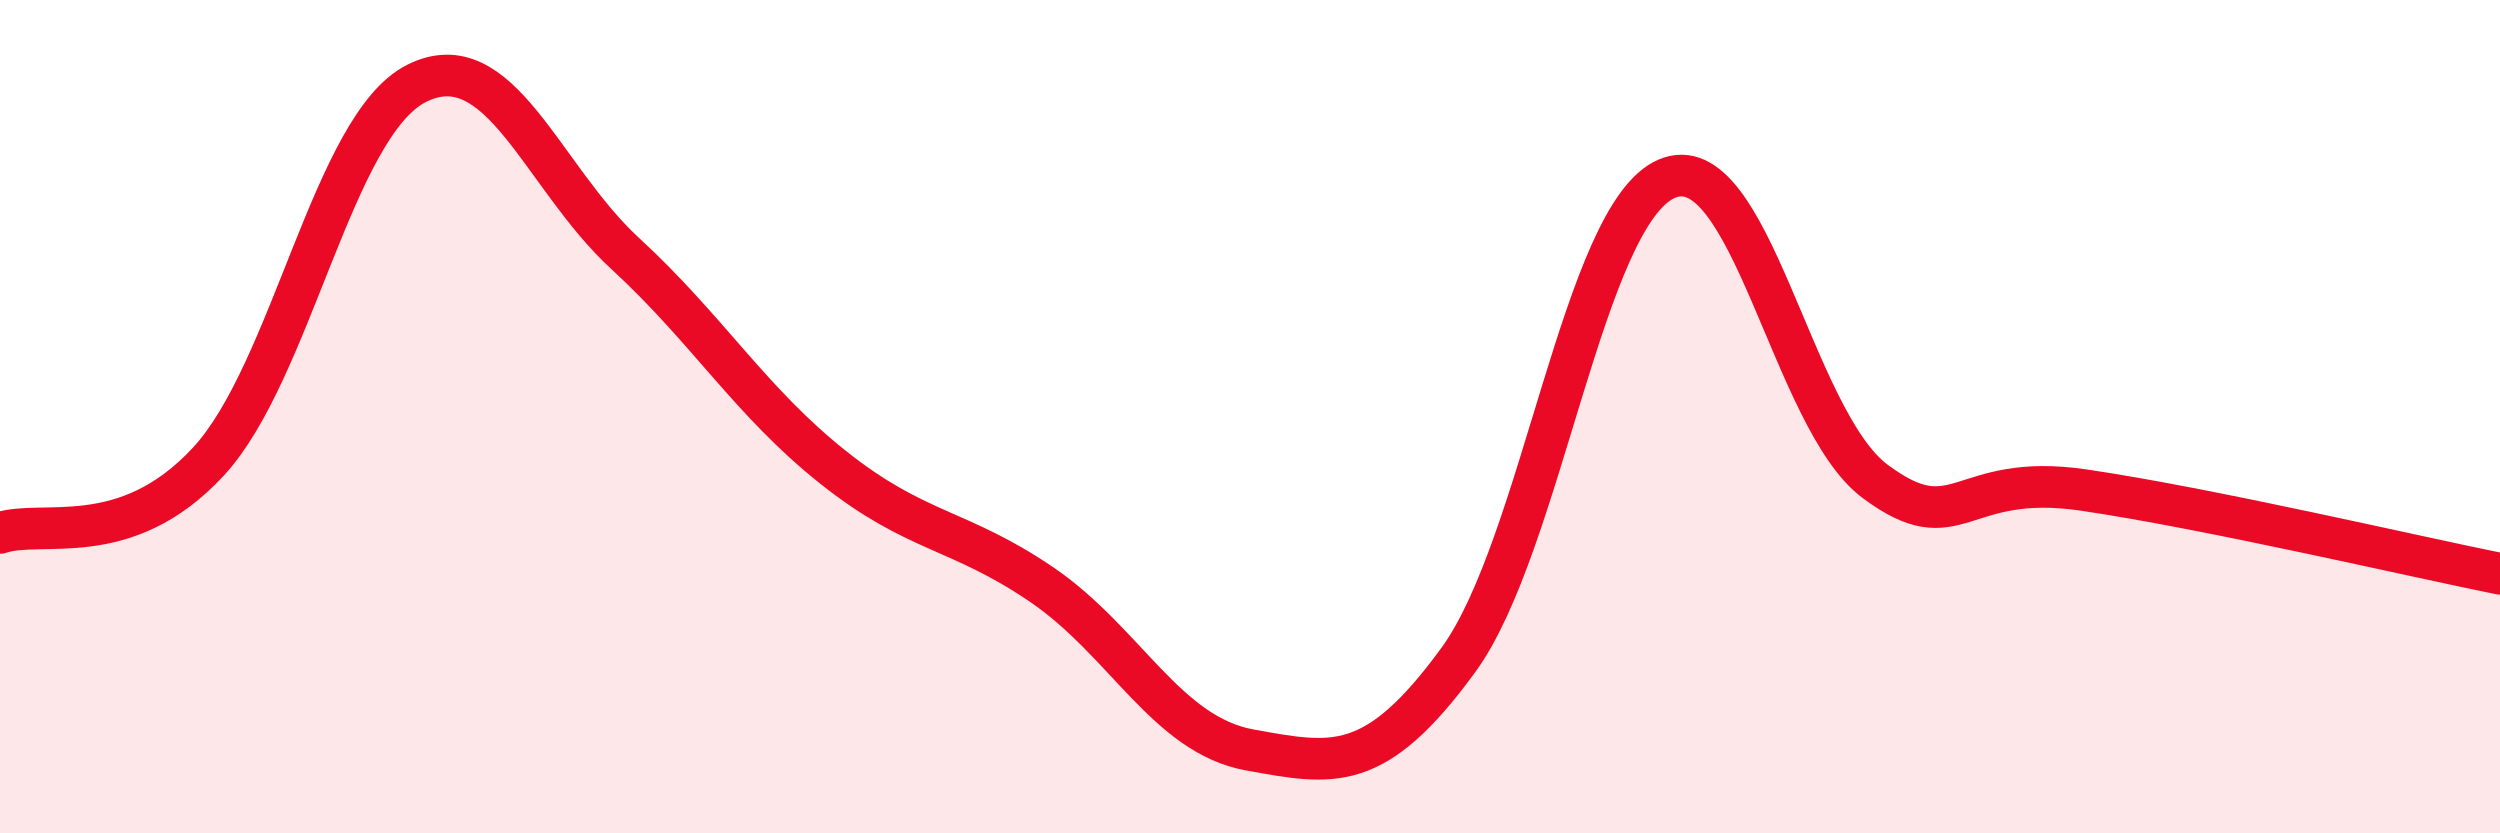 
    <svg width="60" height="20" viewBox="0 0 60 20" xmlns="http://www.w3.org/2000/svg">
      <path
        d="M 0,12.79 C 1,12.45 3,13.24 5,11.08 C 7,8.92 8,3 10,2 C 12,1 13,4.24 15,6.08 C 17,7.92 18,9.63 20,11.22 C 22,12.81 23,12.67 25,14.03 C 27,15.39 28,17.64 30,18 C 32,18.36 33,18.58 35,15.84 C 37,13.1 38,5.15 40,4.29 C 42,3.43 43,10.06 45,11.55 C 47,13.04 47,11.32 50,11.76 C 53,12.2 58,13.37 60,13.77L60 20L0 20Z"
        fill="#EB0A25"
        opacity="0.1"
        stroke-linecap="round"
        stroke-linejoin="round"
      />
      <path
        d="M 0,12.79 C 1,12.45 3,13.24 5,11.08 C 7,8.92 8,3 10,2 C 12,1 13,4.24 15,6.08 C 17,7.92 18,9.63 20,11.22 C 22,12.81 23,12.67 25,14.03 C 27,15.39 28,17.64 30,18 C 32,18.36 33,18.58 35,15.84 C 37,13.1 38,5.15 40,4.29 C 42,3.43 43,10.06 45,11.55 C 47,13.04 47,11.32 50,11.76 C 53,12.2 58,13.37 60,13.77"
        stroke="#EB0A25"
        stroke-width="1"
        fill="none"
        stroke-linecap="round"
        stroke-linejoin="round"
      />
    </svg>
  